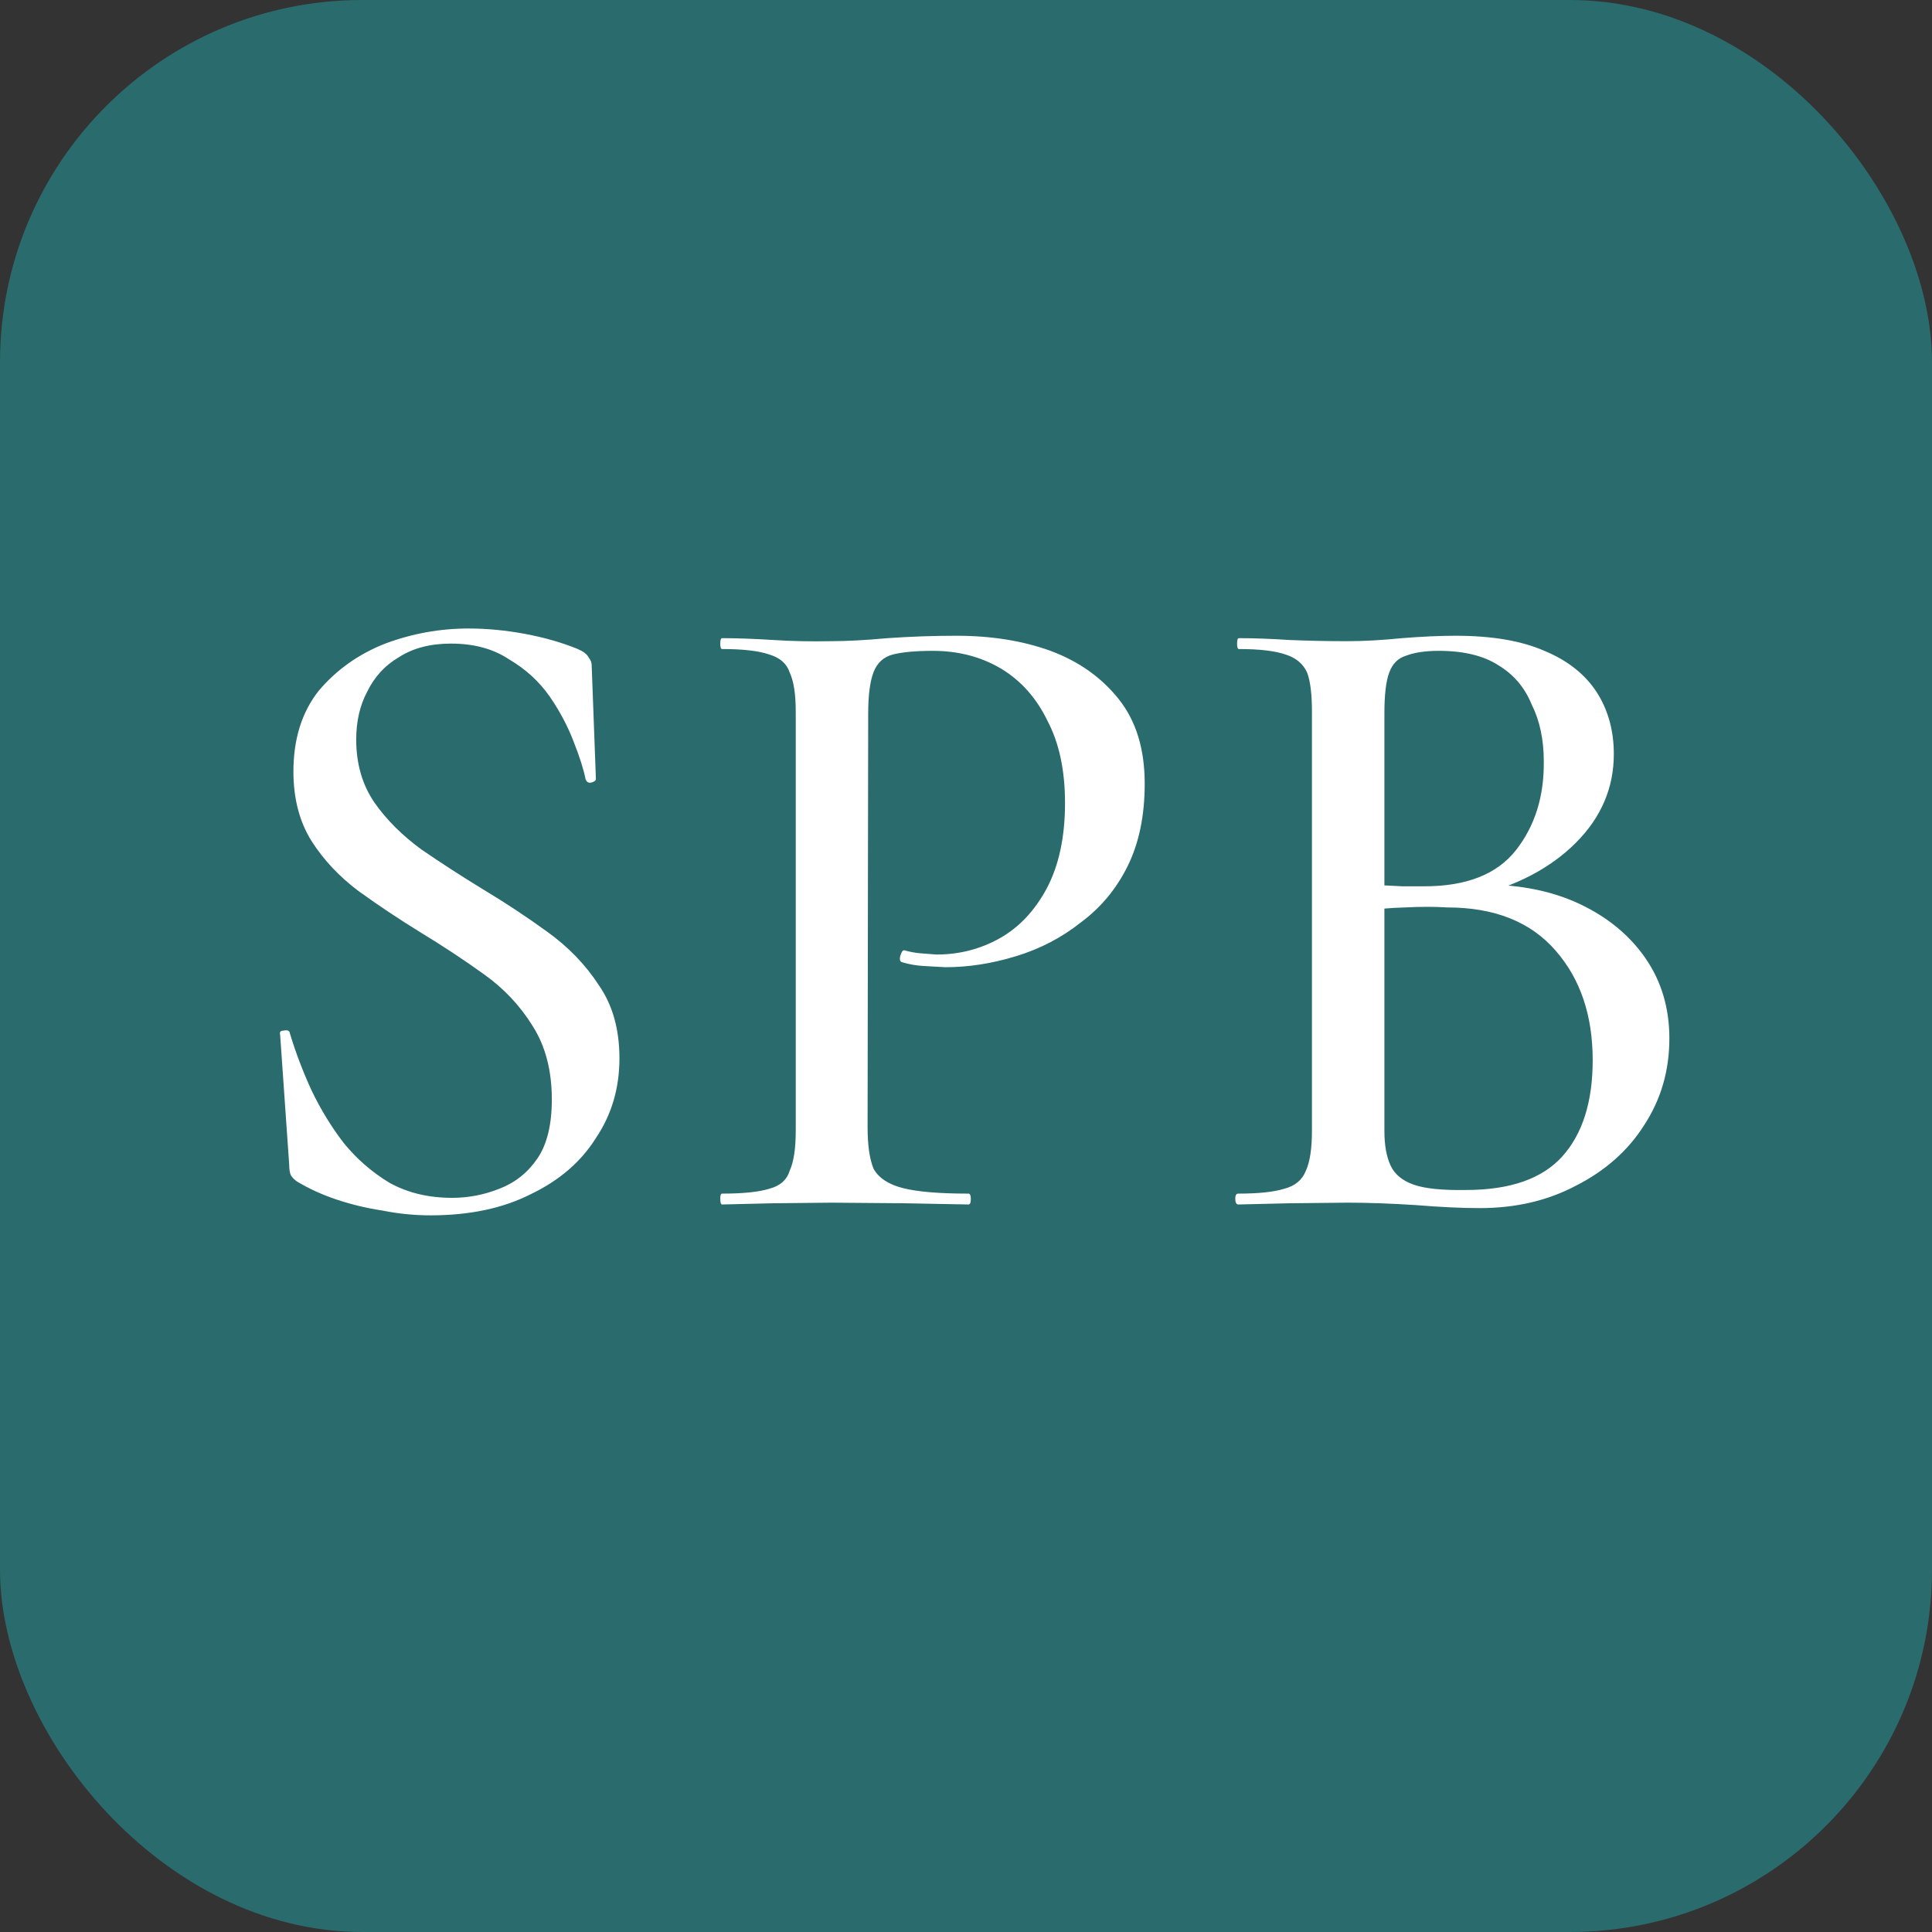 <svg viewBox="0 0 32 32"><rect x="0" y="0" width="32" height="32" fill="#333333" stroke="none"/><defs/><rect width="32" height="32" fill="#2a6b6e" rx="6"/><path d="M5.9 12.25q0 .6.3 1.04.3.43.78.78.48.33 1.02.66.55.33 1.06.7.53.38.86.89.34.49.34 1.21 0 .74-.39 1.32-.37.59-1.08.93-.69.35-1.66.35-.4 0-.8-.08-.39-.06-.75-.18t-.66-.3q-.06-.04-.1-.1-.03-.06-.03-.18l-.15-2.15q-.02-.07.06-.07.09-.02.1.04.14.47.36.95.23.48.54.88.32.39.75.65.45.25 1.04.25.4 0 .78-.15.39-.15.63-.5t.24-.98q0-.72-.32-1.22-.31-.5-.8-.85-.5-.36-1.06-.7-.52-.32-1.02-.68-.48-.36-.78-.83-.3-.48-.3-1.15 0-.81.42-1.34.44-.52 1.1-.78.67-.25 1.38-.25.46 0 .94.09t.87.25q.14.06.18.14.05.06.05.13l.07 1.88q0 .04-.07.06t-.1-.05q-.05-.25-.2-.63-.15-.39-.4-.75-.26-.37-.67-.61-.39-.26-.96-.26-.52 0-.87.23-.34.2-.52.57-.18.34-.18.79m8.47 6.42q0 .45.1.69.13.23.49.32t1.08.09q.04 0 .04.09t-.04.09l-1.05-.02-1.22-.01-.97.01-.84.02q-.03 0-.03-.1 0-.08.03-.08.52 0 .78-.08.27-.07.34-.3.1-.22.1-.66v-6.94q0-.44-.1-.65-.07-.22-.34-.3-.26-.09-.78-.09-.03 0-.03-.09t.03-.09q.37 0 .84.03t.96.02q.39 0 .94-.05.57-.04 1.14-.04.87 0 1.56.25.7.26 1.13.8t.43 1.4q0 .79-.28 1.36t-.78.94q-.48.38-1.08.56-.59.18-1.16.18L15.3 16q-.18-.01-.35-.06-.06-.01-.04-.1.03-.11.07-.1.14.04.27.05l.26.02q.57 0 1.05-.27t.78-.83q.3-.57.3-1.41 0-.81-.29-1.36-.27-.56-.76-.86-.5-.3-1.14-.3-.42 0-.66.06-.23.06-.32.29t-.09.69zm10.02-3.82.17-.2q.93 0 1.62.33t1.08.9.39 1.32q0 .8-.42 1.44-.4.63-1.13 1-.7.37-1.59.37-.45 0-1.06-.05-.62-.04-1.13-.04l-.97.01-.84.02q-.05 0-.05-.1 0-.08.05-.08.5 0 .76-.08.27-.07.36-.3.1-.22.1-.66v-6.94q0-.44-.08-.65-.1-.22-.36-.3-.26-.09-.77-.09-.03 0-.03-.09t.03-.09q.38 0 .83.03.46.02.97.02.4 0 .9-.05.5-.04.89-.04.9 0 1.47.25.58.24.87.69.28.44.28 1.02 0 .84-.63 1.47t-1.7.89m-.57-4.07q-.33 0-.54.08-.2.06-.28.28-.08.21-.08.68v2.94l-.5-.12.8.04h.36q1.05 0 1.52-.6t.46-1.47q0-.54-.2-.94-.17-.42-.55-.65-.37-.24-.99-.24m.45 8.93q1.1 0 1.6-.56t.5-1.59q0-1.11-.61-1.81-.62-.72-1.8-.72-.3-.02-.7 0-.38.01-.79.07l.45-.16v3.79q0 .35.1.57t.38.32.87.09" font-weight="500" font-size="15px" font-family="&quot;Cormorant Garamond&quot;,Georgia,serif" letter-spacing=".3" dominant-baseline="central" text-anchor="middle" fill="#fff"/></svg>